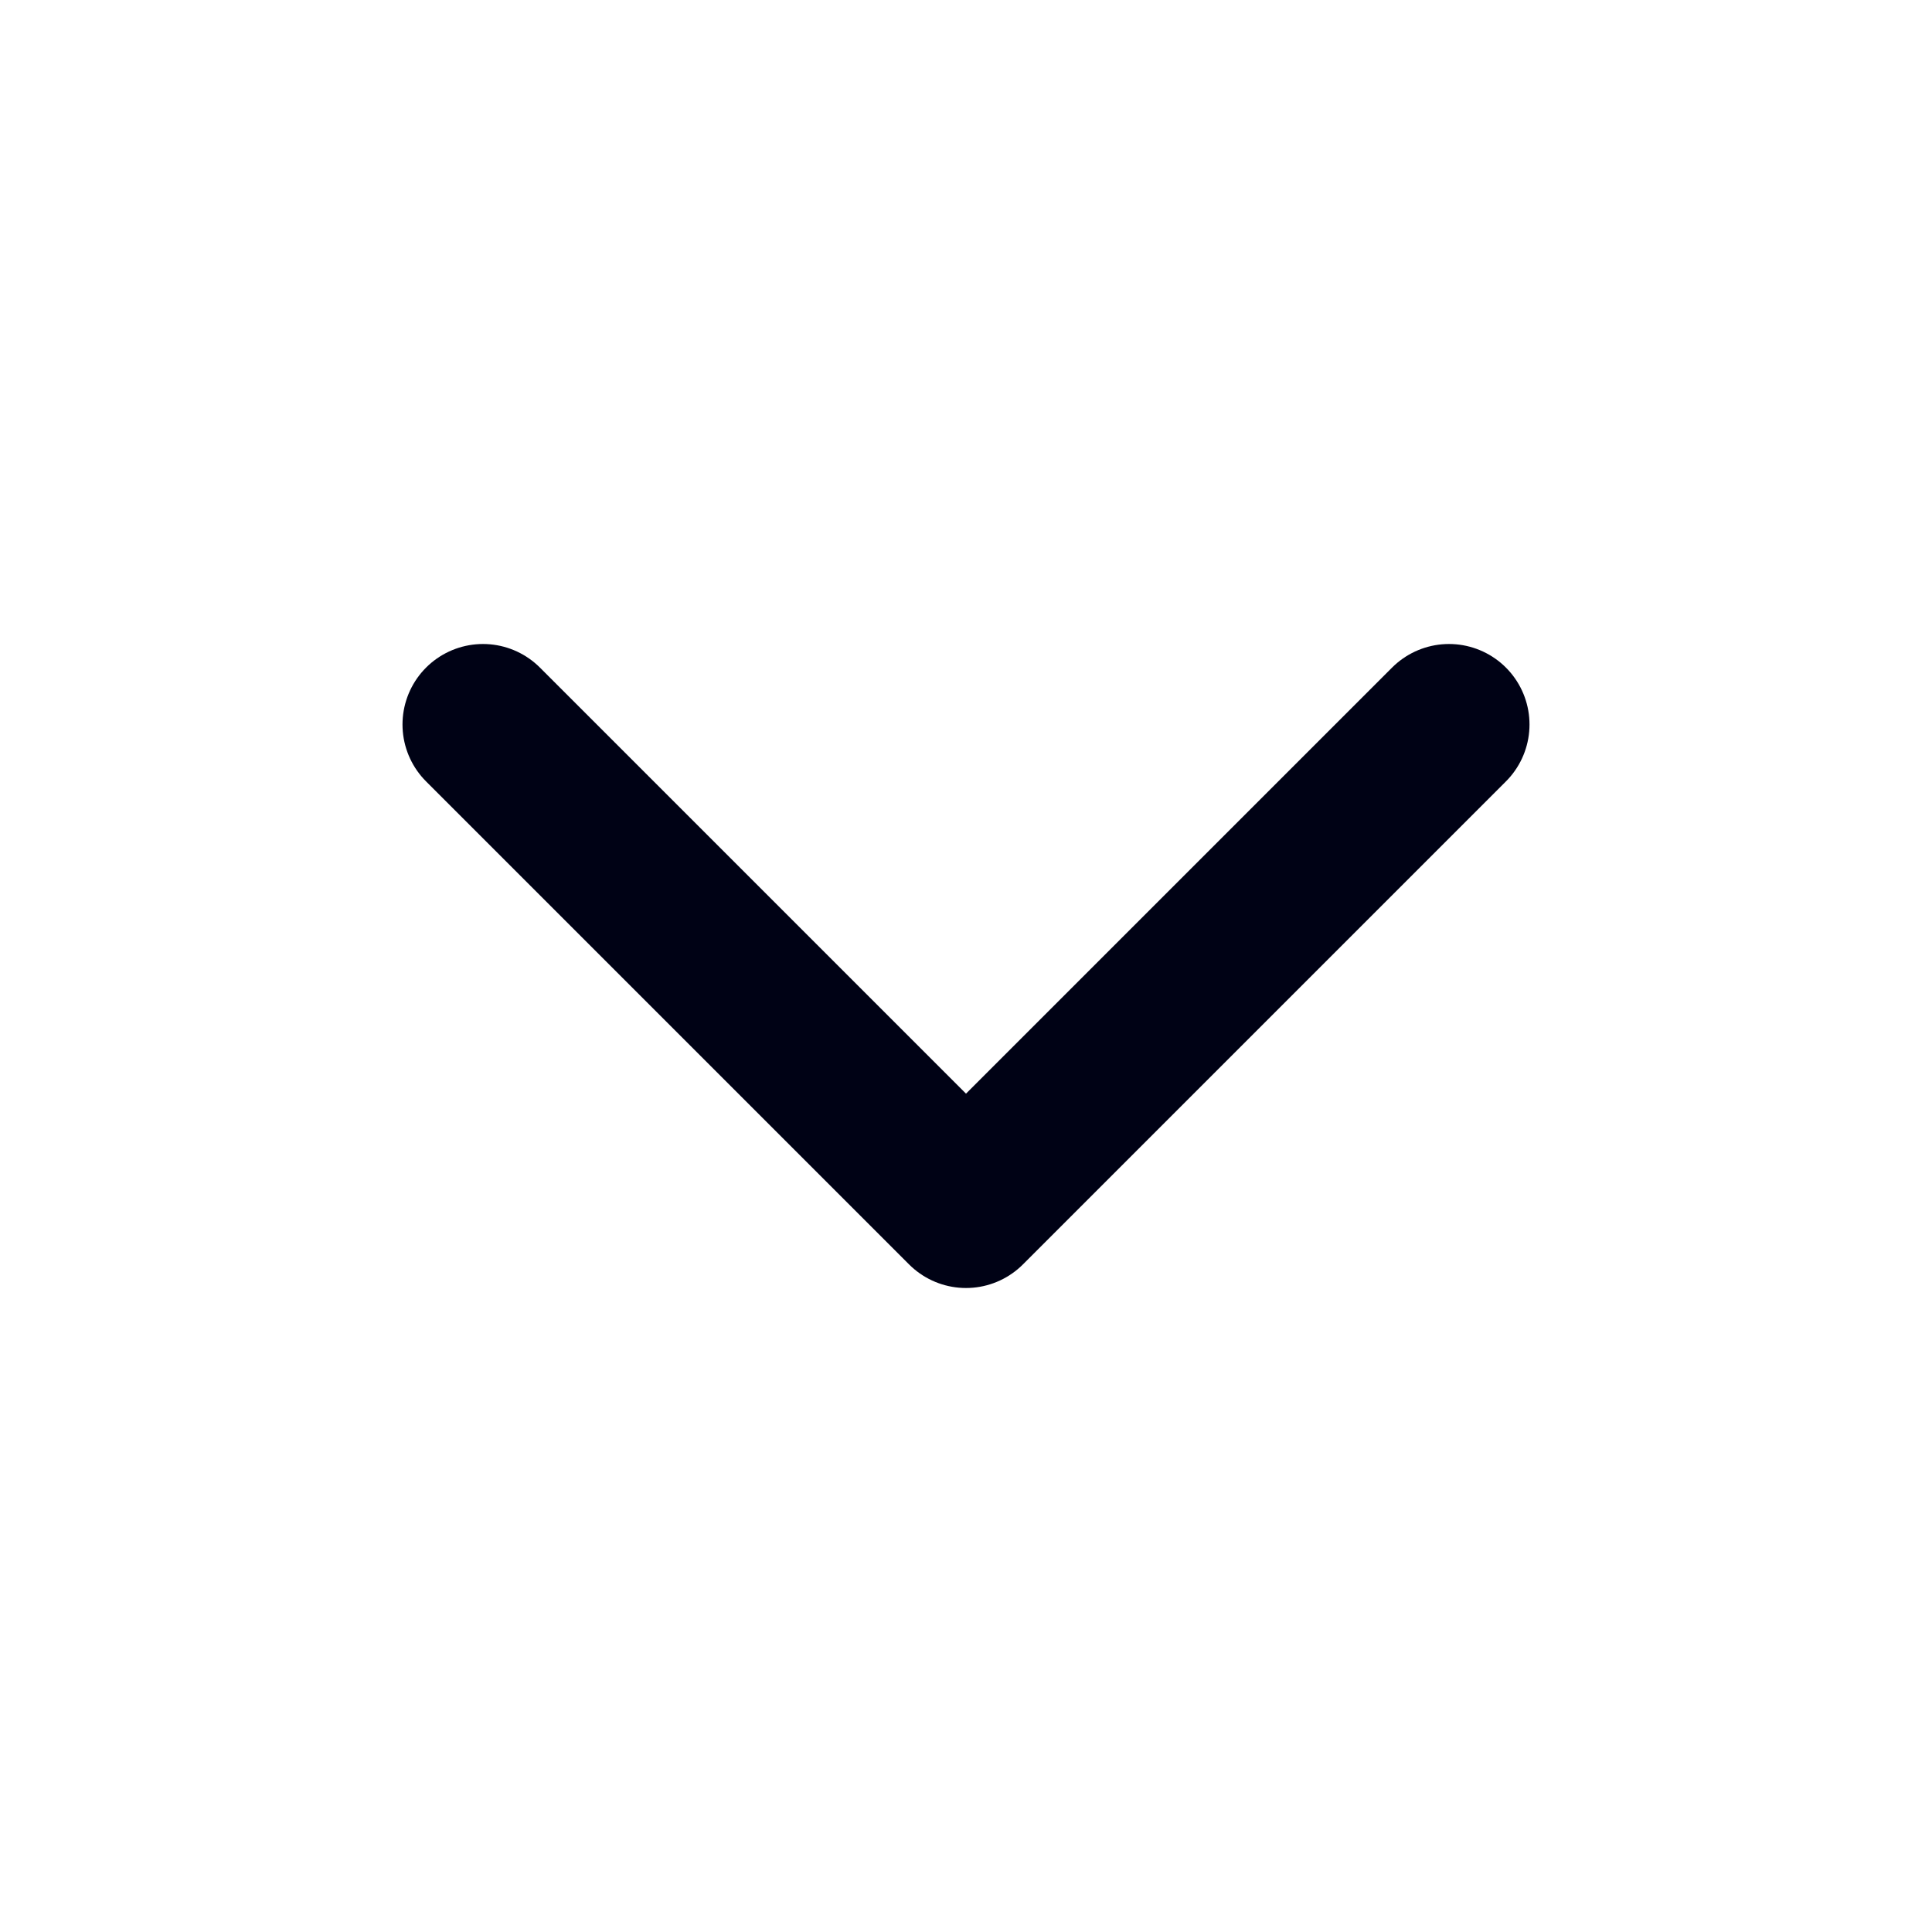 <svg width="24" height="24" viewBox="0 0 24 24" fill="none" xmlns="http://www.w3.org/2000/svg">
    <path d="M6 9L12 15L18 9" stroke="#000215" stroke-width="2" stroke-linecap="round" stroke-linejoin="round"/>
</svg>
